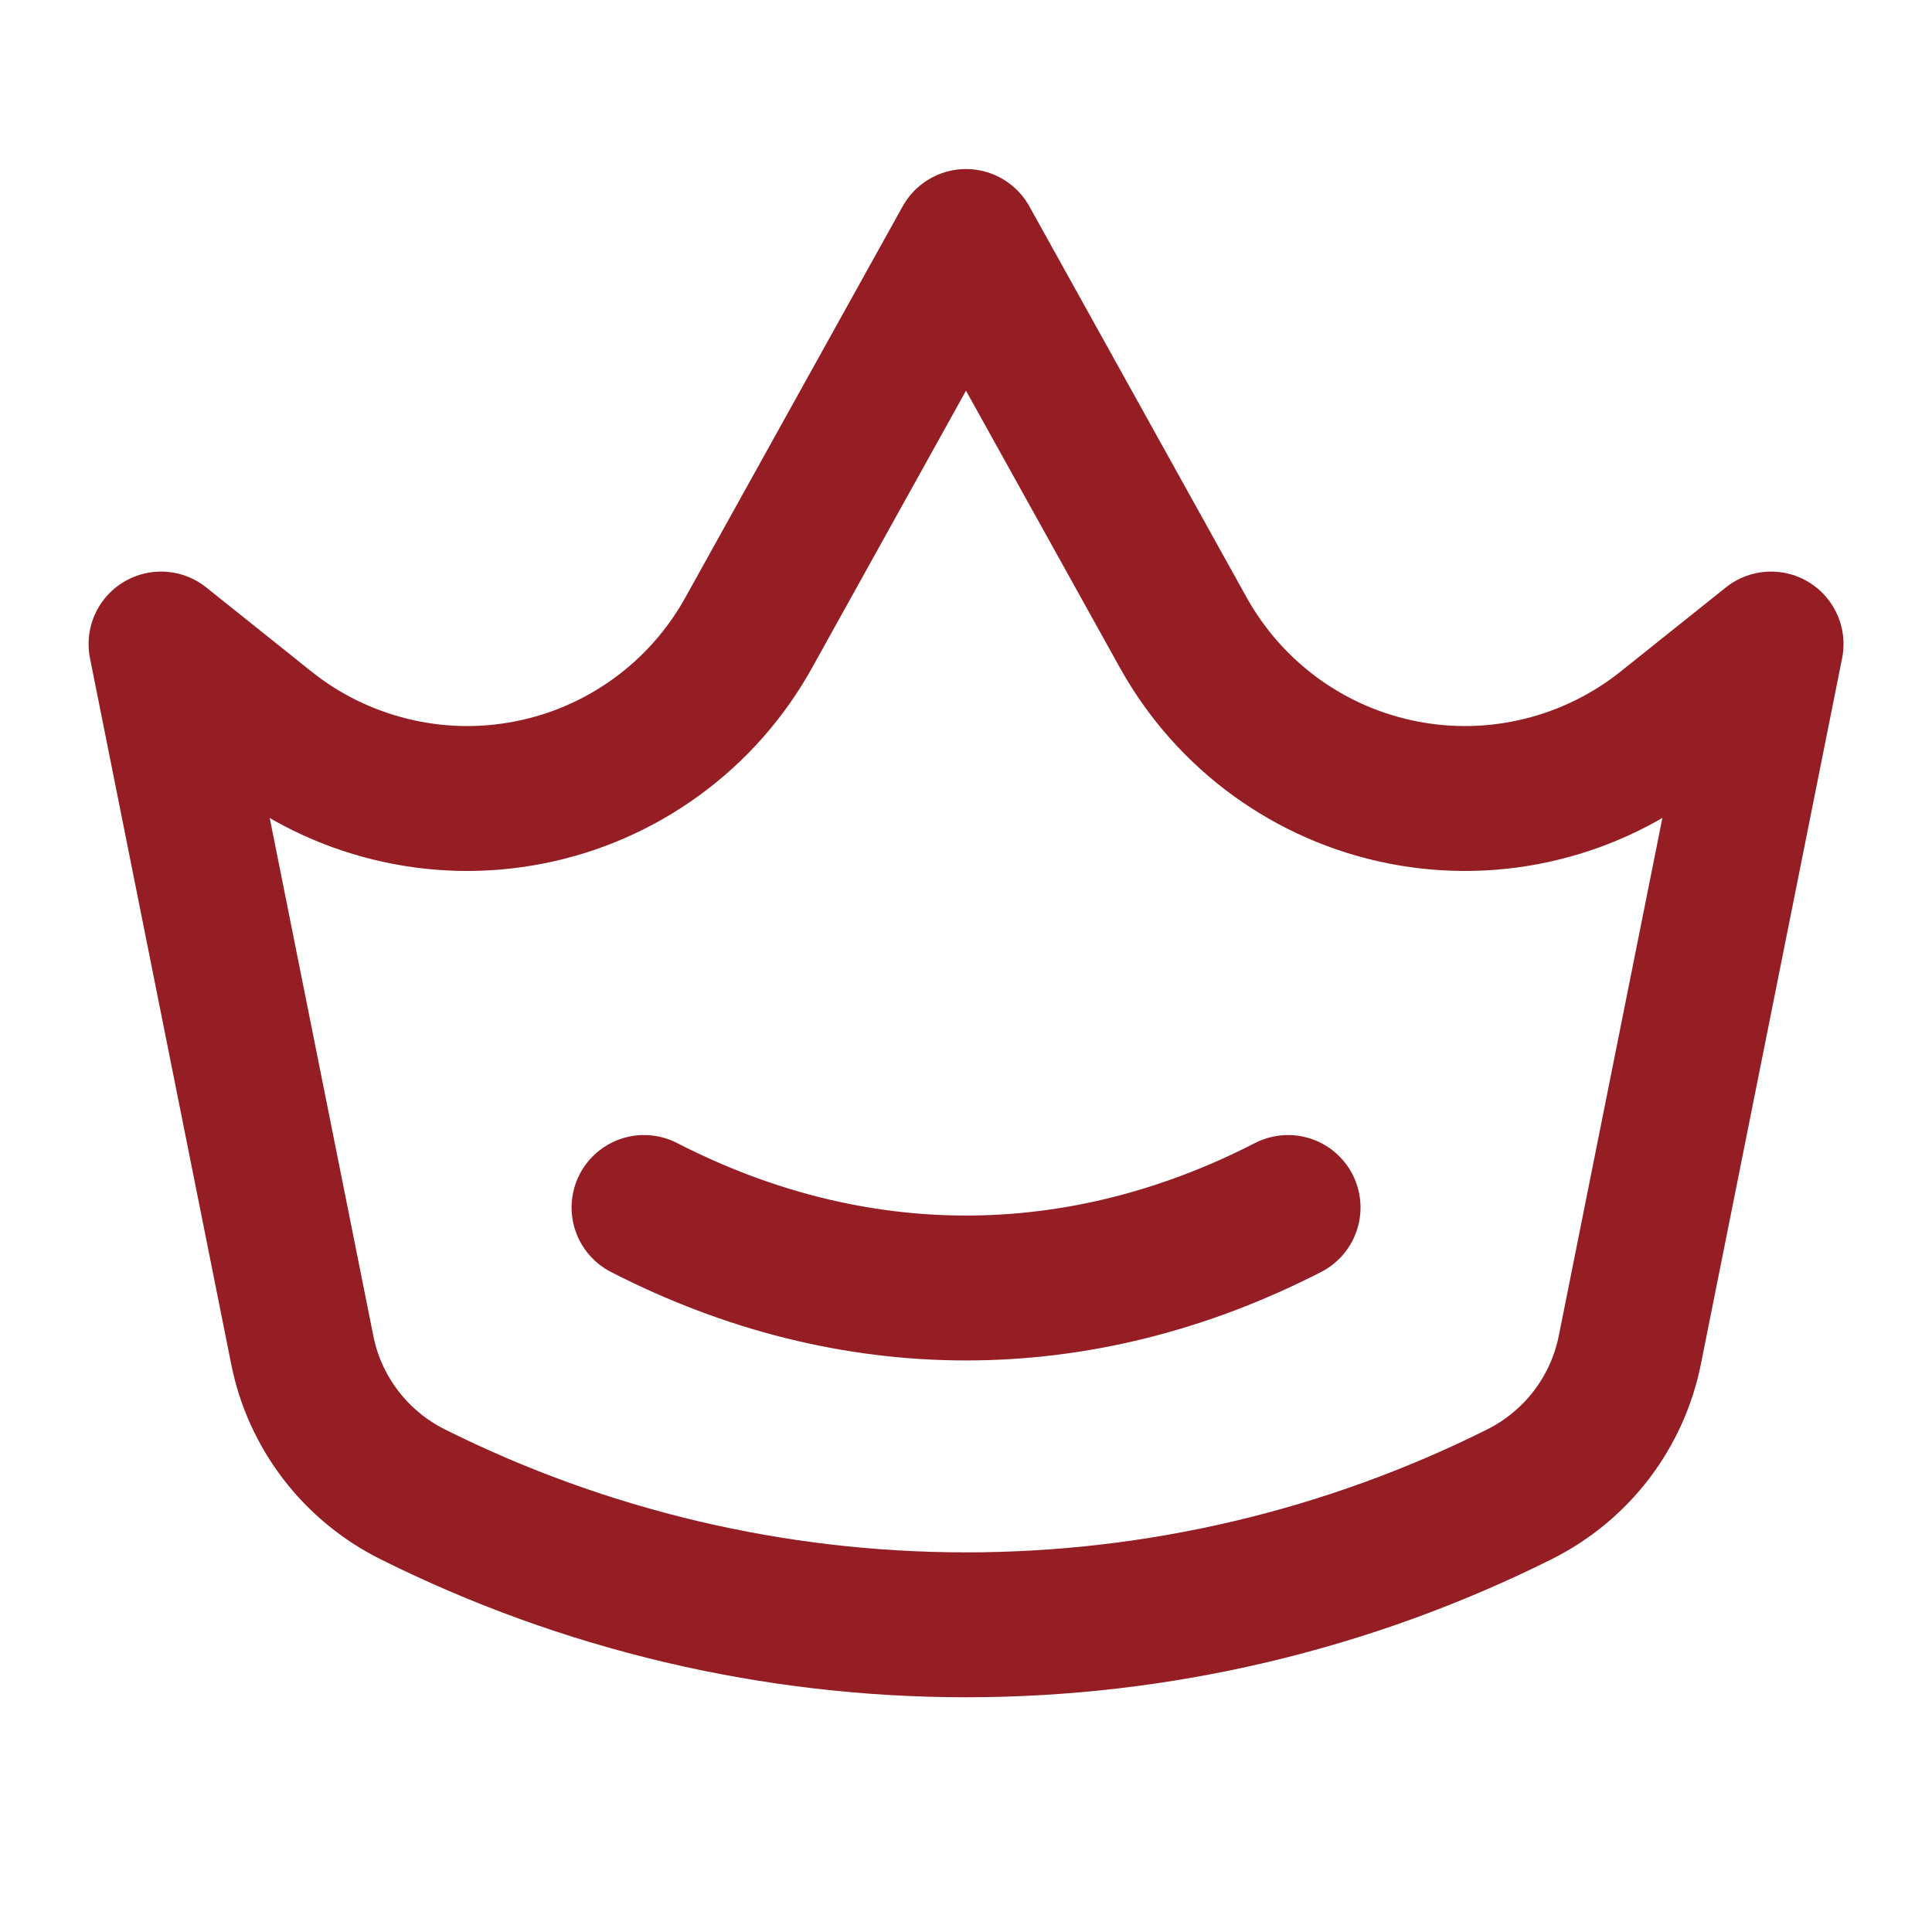 <svg width="20" height="20" viewBox="0 0 20 20" fill="none" xmlns="http://www.w3.org/2000/svg">
<path d="M1.667 6.667L2.754 7.536C3.132 7.839 3.572 8.055 4.043 8.17C4.514 8.286 5.004 8.297 5.48 8.203C5.956 8.11 6.405 7.913 6.797 7.628C7.189 7.343 7.514 6.975 7.749 6.552L10 2.5L12.251 6.552C12.487 6.975 12.812 7.343 13.204 7.628C13.596 7.913 14.046 8.11 14.521 8.203C14.997 8.297 15.487 8.286 15.958 8.17C16.429 8.055 16.869 7.838 17.248 7.535L18.334 6.667L16.872 13.975C16.808 14.294 16.672 14.594 16.475 14.853C16.277 15.111 16.024 15.321 15.733 15.467C13.953 16.357 11.99 16.82 10 16.82C8.01 16.82 6.048 16.357 4.268 15.467C3.977 15.321 3.723 15.111 3.526 14.853C3.328 14.594 3.192 14.294 3.129 13.975L1.667 6.667Z" stroke="#951D24" stroke-width="1.5" stroke-linecap="round" stroke-linejoin="round"/>
<path d="M6.667 12.5C8.83 13.611 11.17 13.611 13.334 12.5" stroke="#951D24" stroke-width="1.5" stroke-linecap="round" stroke-linejoin="round"/>
</svg>
